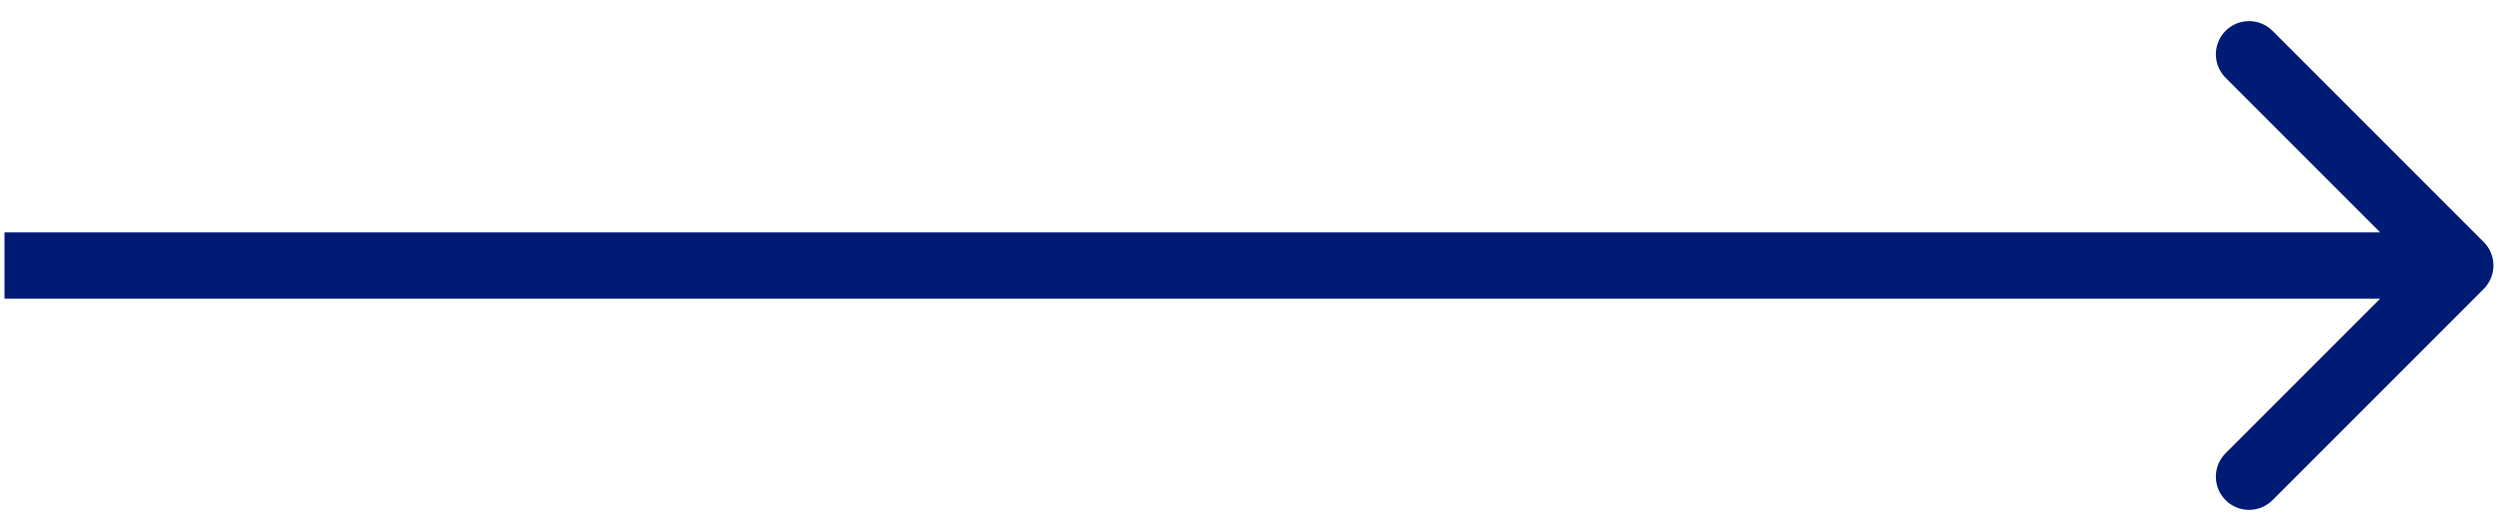 <svg width="113" height="24" viewBox="0 0 113 24" fill="none" xmlns="http://www.w3.org/2000/svg">
<path d="M112.264 13.061C112.85 12.475 112.85 11.525 112.264 10.939L102.718 1.393C102.132 0.808 101.182 0.808 100.597 1.393C100.011 1.979 100.011 2.929 100.597 3.515L109.082 12L100.597 20.485C100.011 21.071 100.011 22.021 100.597 22.607C101.182 23.192 102.132 23.192 102.718 22.607L112.264 13.061ZM0.203 13.5H111.203V10.5H0.203V13.5Z" fill="#001B74"/>
</svg>
